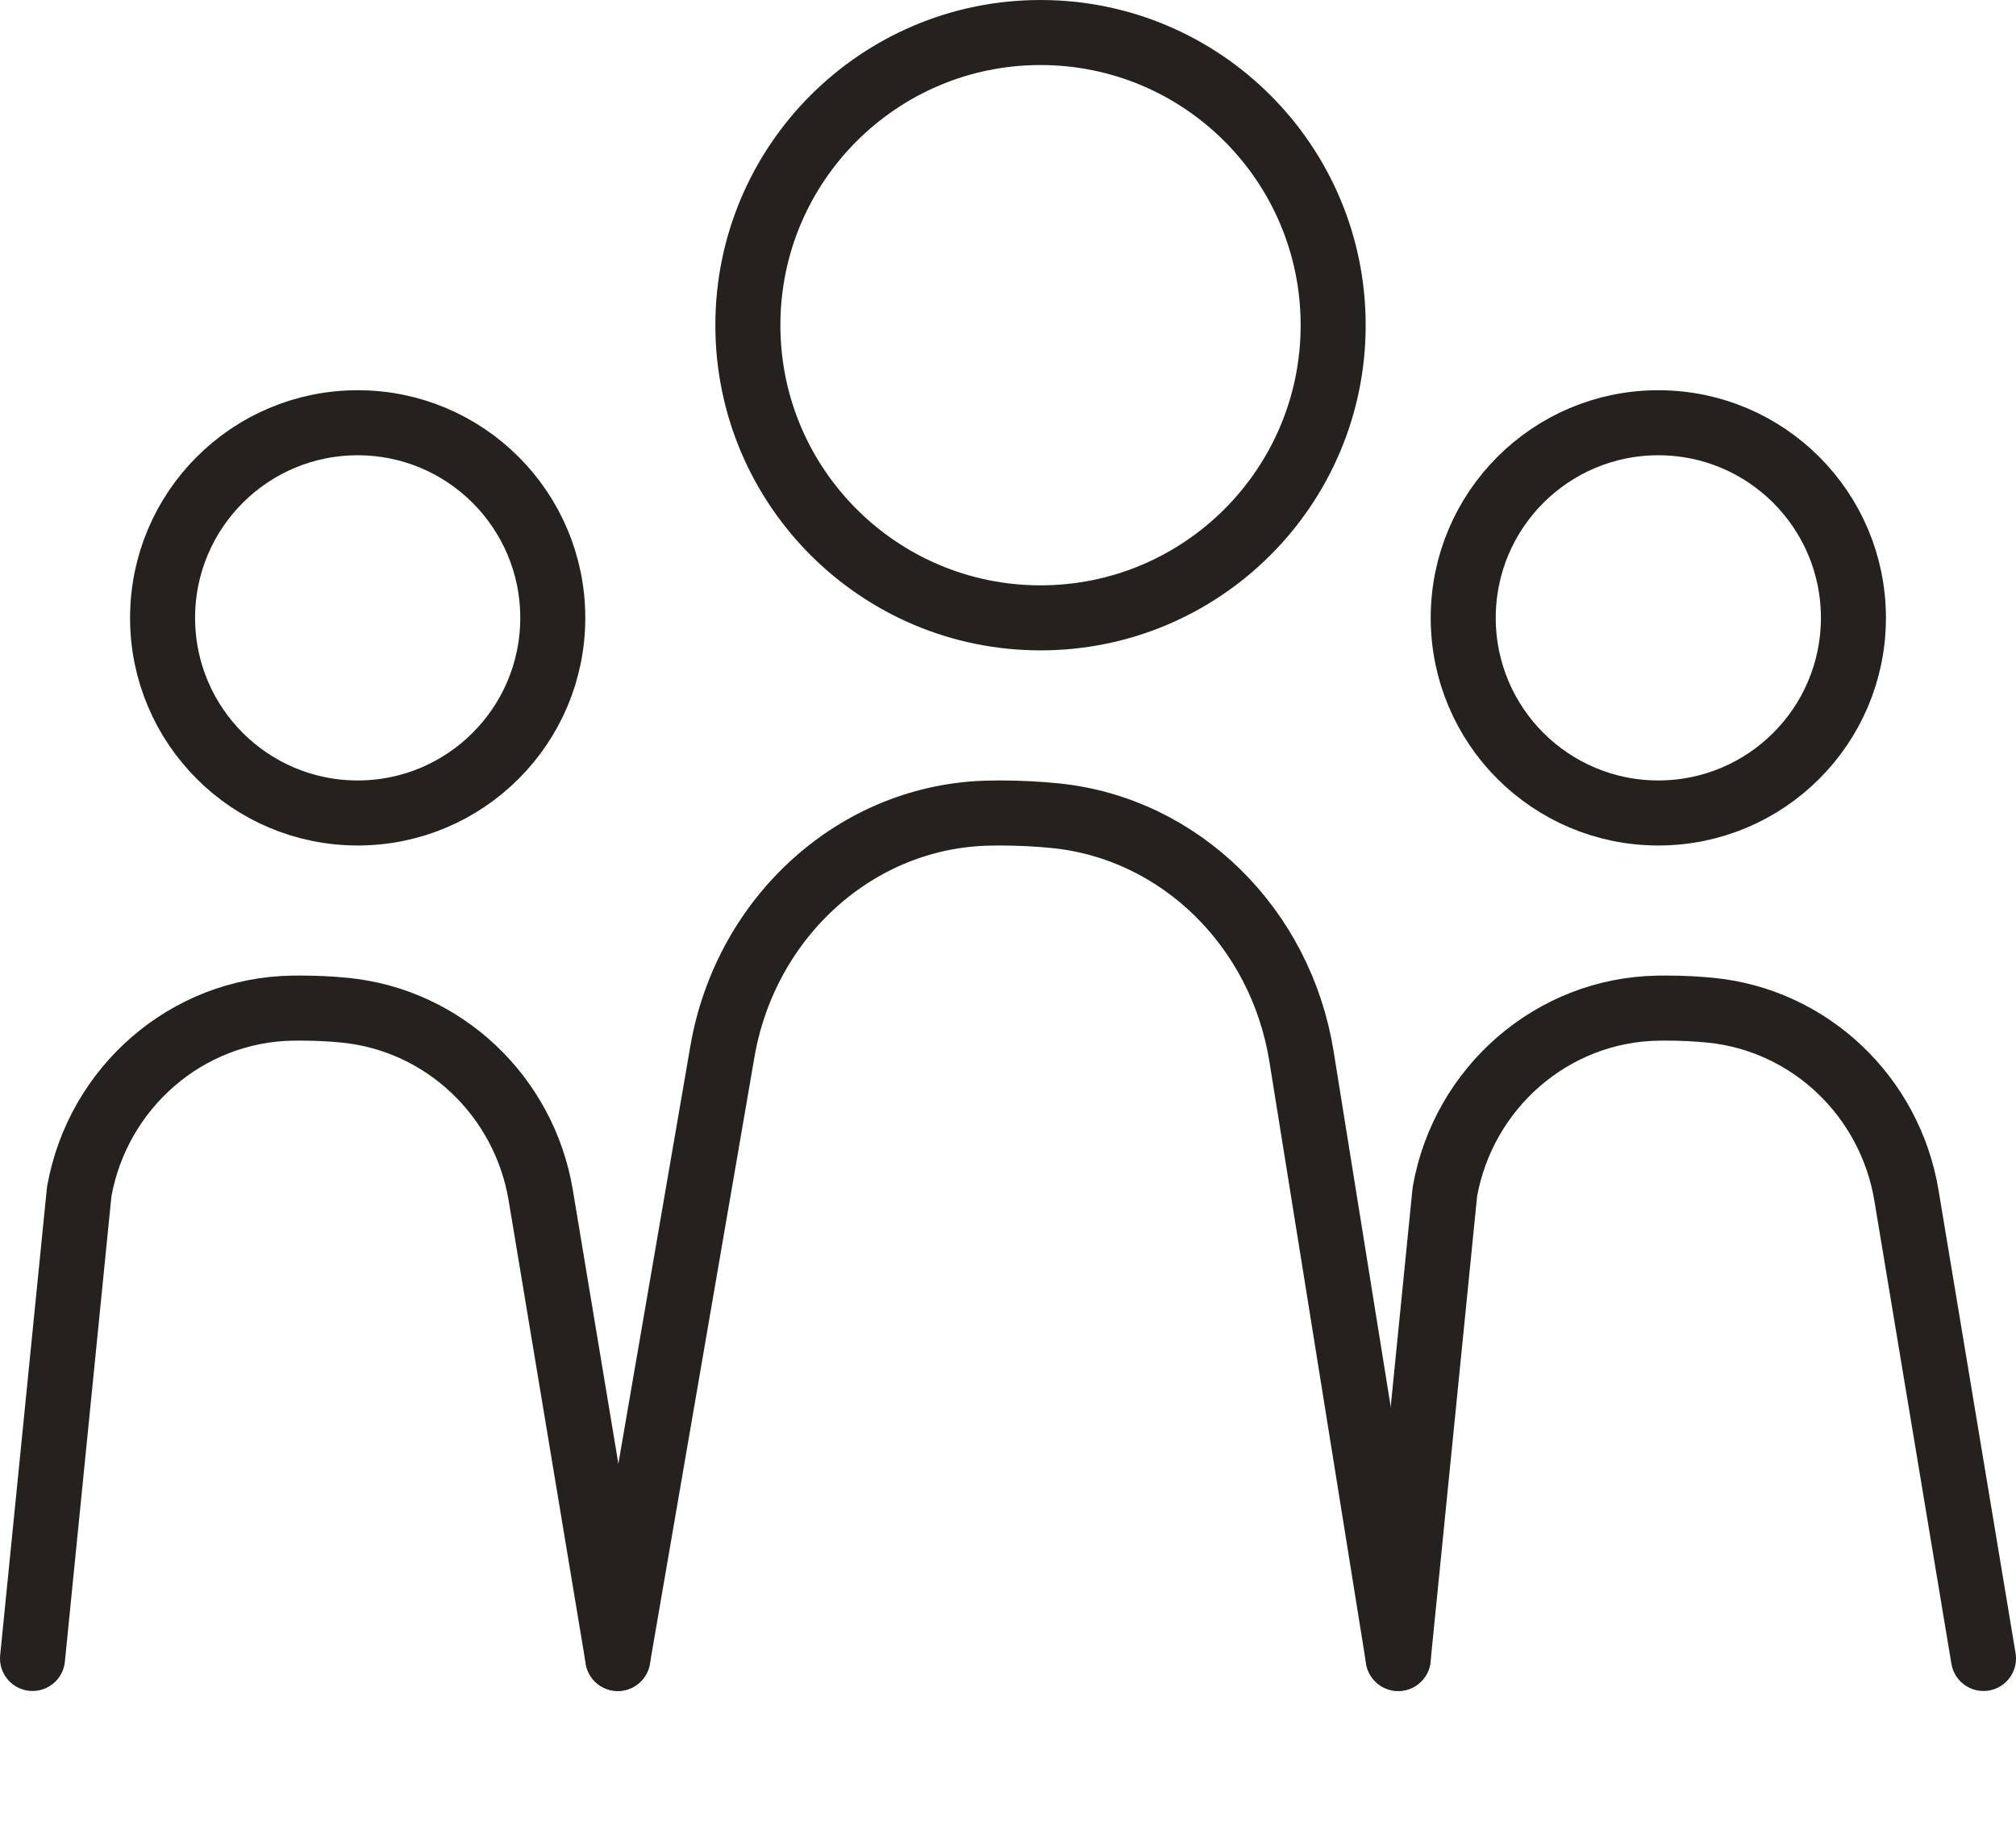 <svg width="31" height="28" viewBox="0 0 31 28" fill="none" xmlns="http://www.w3.org/2000/svg">
<path d="M16 9.5C18.485 9.5 20.5 7.485 20.5 5C20.5 2.515 18.485 0.5 16 0.5C13.515 0.5 11.5 2.515 11.5 5C11.5 7.485 13.515 9.5 16 9.5Z" stroke="#25211E" stroke-linecap="round" stroke-linejoin="round"/>
<path d="M9.5 25.5L11.108 16.171C11.467 14.087 13.185 12.536 15.219 12.502C15.269 12.501 15.321 12.5 15.372 12.5C15.68 12.5 15.968 12.516 16.237 12.543C18.152 12.741 19.695 14.265 20.013 16.242L21.5 25.5" stroke="#25211E" stroke-linecap="round" stroke-linejoin="round"/>
<path d="M5.5 12.5C7.157 12.5 8.5 11.157 8.5 9.5C8.5 7.843 7.157 6.5 5.5 6.5C3.843 6.5 2.5 7.843 2.5 9.5C2.5 11.157 3.843 12.5 5.5 12.5Z" stroke="#25211E" stroke-linecap="round" stroke-linejoin="round"/>
<path d="M25.5 12.5C27.157 12.5 28.5 11.157 28.5 9.5C28.5 7.843 27.157 6.5 25.5 6.5C23.843 6.5 22.5 7.843 22.5 9.5C22.5 11.157 23.843 12.5 25.5 12.5Z" stroke="#25211E" stroke-linecap="round" stroke-linejoin="round"/>
<path d="M21.5 25.5L22.218 18.323C22.504 16.72 23.873 15.527 25.494 15.501C25.534 15.501 25.575 15.5 25.617 15.5C25.862 15.5 26.091 15.512 26.305 15.533C27.832 15.686 29.061 16.858 29.315 18.378L30.5 25.5" stroke="#25211E" stroke-linecap="round" stroke-linejoin="round"/>
<path d="M0.5 25.5L1.218 18.323C1.504 16.72 2.873 15.527 4.494 15.501C4.534 15.501 4.575 15.5 4.617 15.5C4.862 15.5 5.091 15.512 5.305 15.533C6.832 15.686 8.061 16.858 8.315 18.378L9.5 25.5" stroke="#25211E" stroke-linecap="round" stroke-linejoin="round"/>
</svg>
